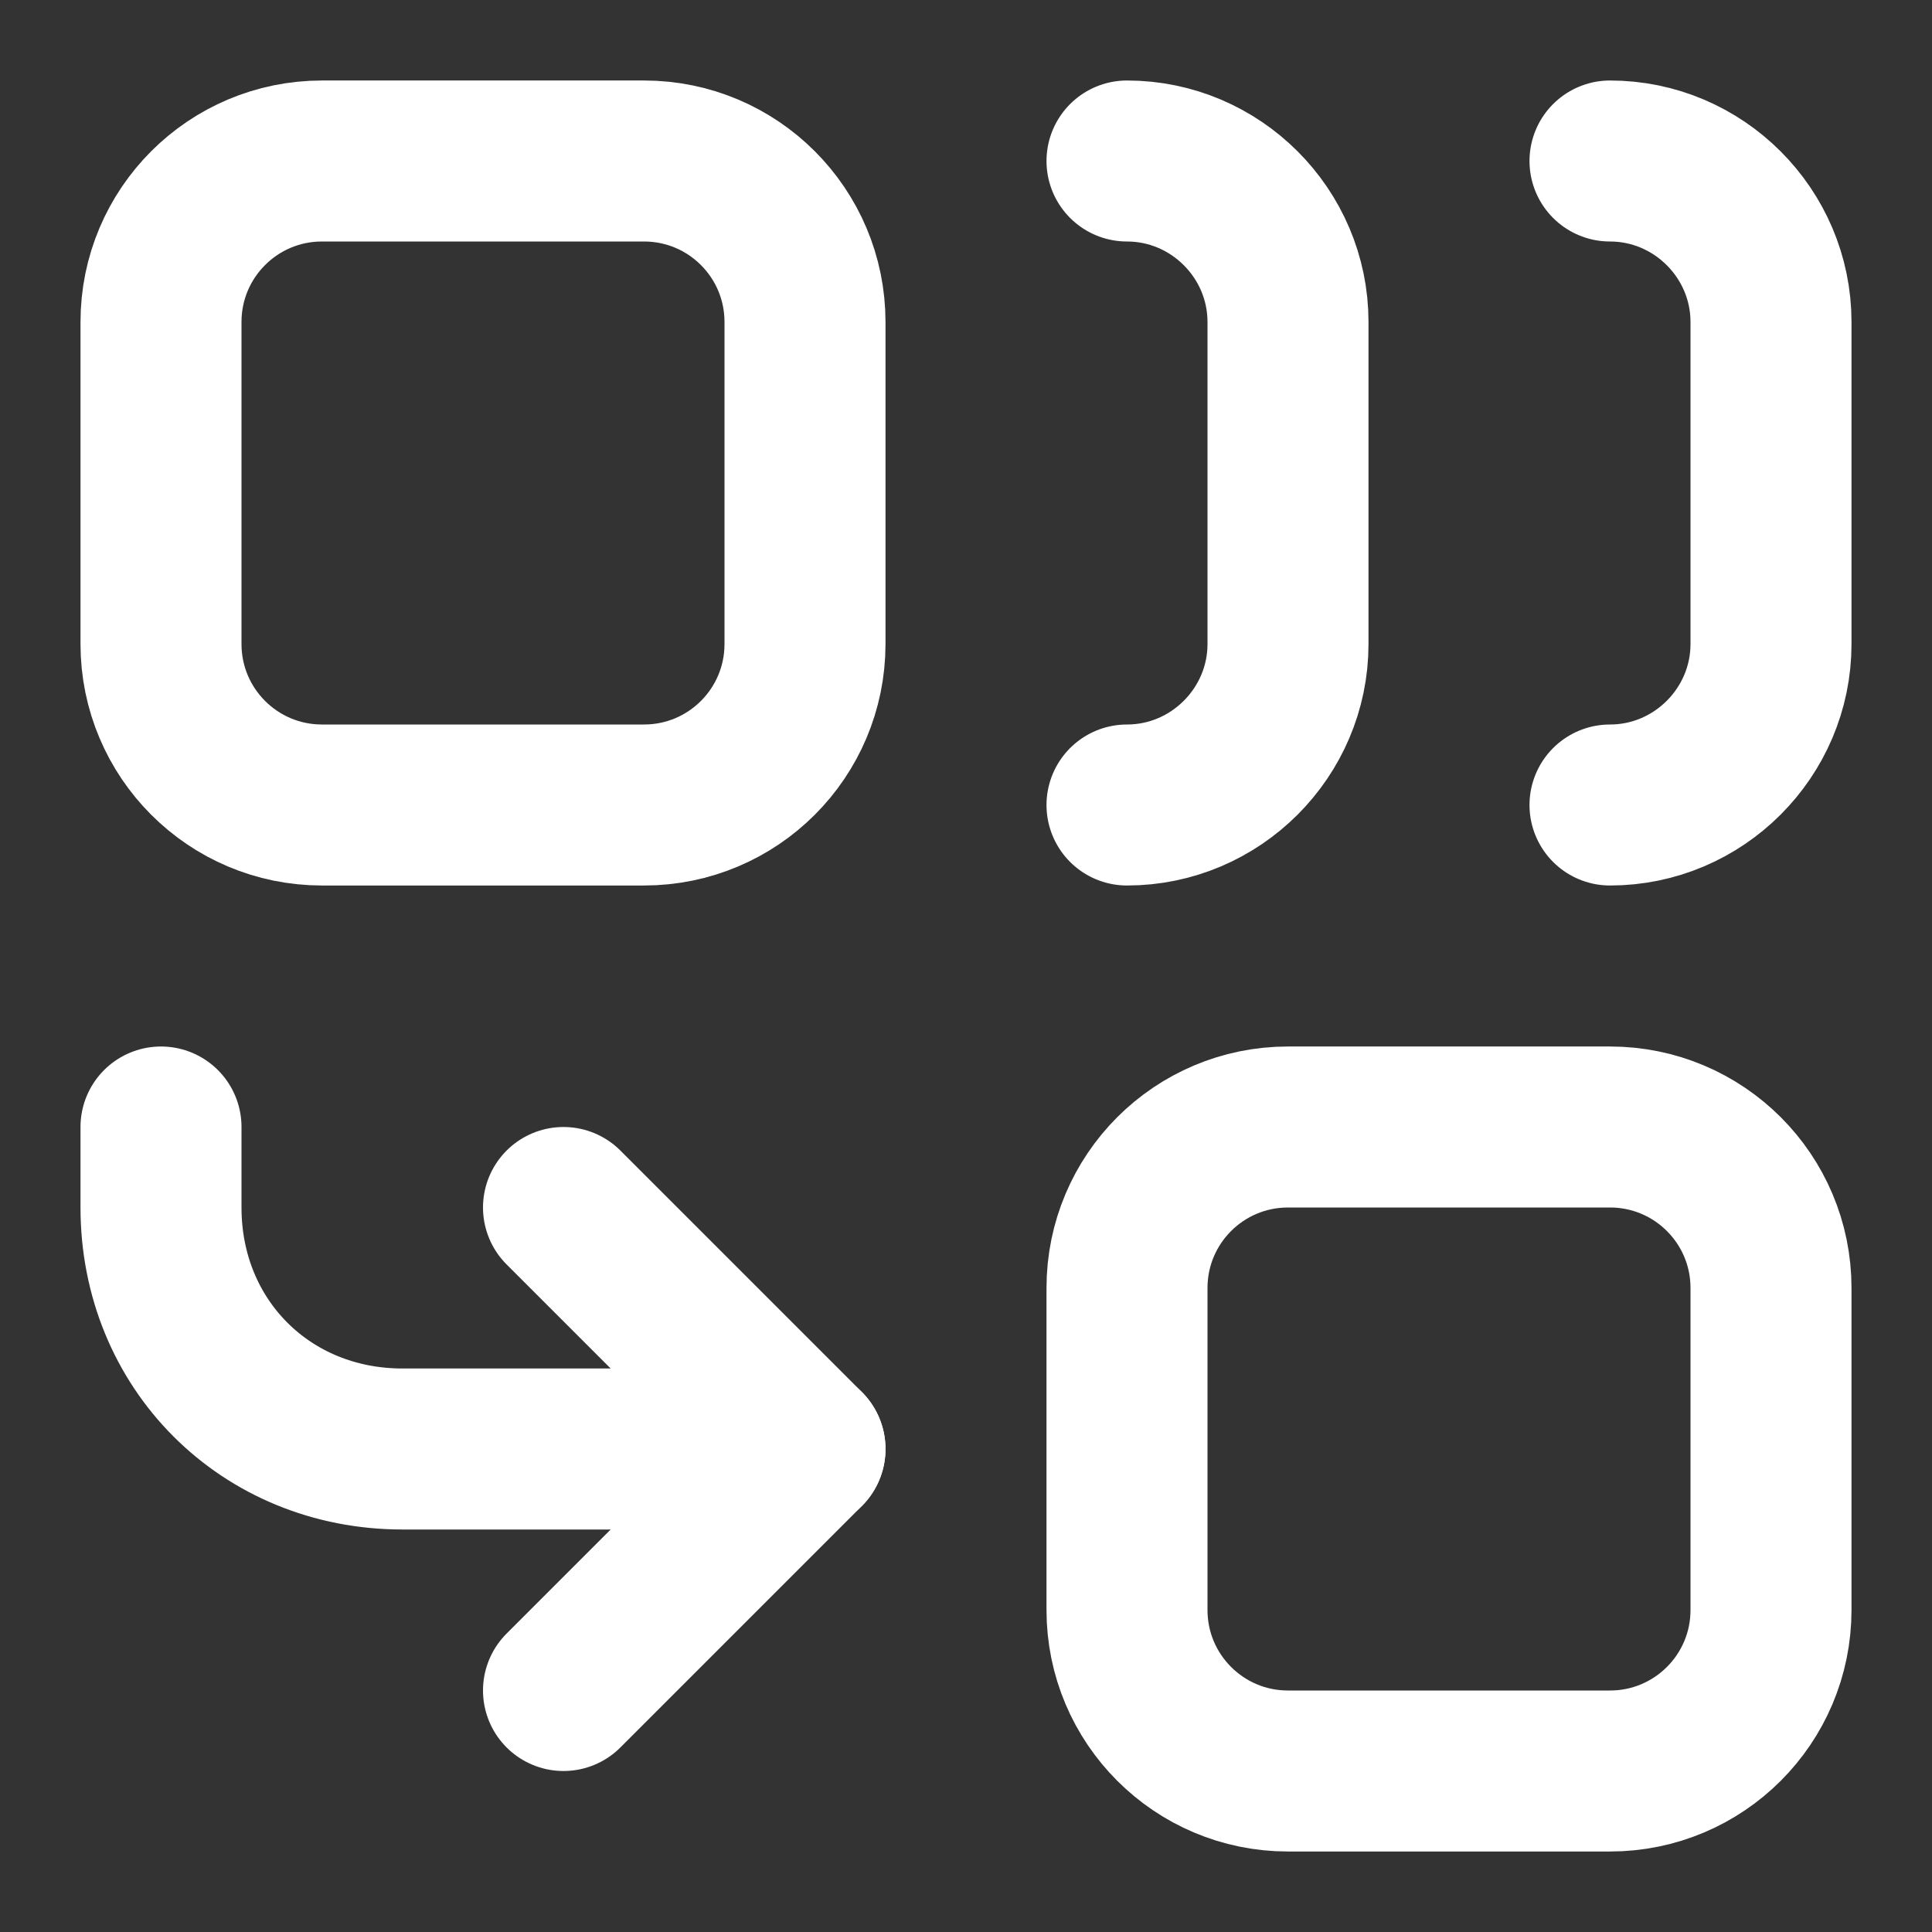 <svg width="24" height="24" viewBox="0 0 24 24" fill="none" xmlns="http://www.w3.org/2000/svg">
<rect x="0" y="0" width="24" height="24" fill="#333333" stroke="none"/>
<g id="combine">
<path id="Vector" d="M8 2H4C2.895 2 2 2.895 2 4V8C2 9.105 2.895 10 4 10H8C9.105 10 10 9.105 10 8V4C10 2.895 9.105 2 8 2Z" stroke="white" stroke-width="2" stroke-linecap="round" stroke-linejoin="round"/>
<path id="Vector_2" d="M14 2C15.1 2 16 2.9 16 4V8C16 9.1 15.1 10 14 10" stroke="white" stroke-width="2" stroke-linecap="round" stroke-linejoin="round"/>
<path id="Vector_3" d="M20 2C21.1 2 22 2.9 22 4V8C22 9.1 21.1 10 20 10" stroke="white" stroke-width="2" stroke-linecap="round" stroke-linejoin="round"/>
<path id="Vector_4" d="M10 18H5C3.3 18 2 16.7 2 15V14" stroke="white" stroke-width="2" stroke-linecap="round" stroke-linejoin="round"/>
<path id="Vector_5" d="M7 21L10 18L7 15" stroke="white" stroke-width="2" stroke-linecap="round" stroke-linejoin="round"/>
<path id="Vector_6" d="M20 14H16C14.895 14 14 14.895 14 16V20C14 21.105 14.895 22 16 22H20C21.105 22 22 21.105 22 20V16C22 14.895 21.105 14 20 14Z" stroke="white" stroke-width="2" stroke-linecap="round" stroke-linejoin="round"/>
</g>
</svg>
